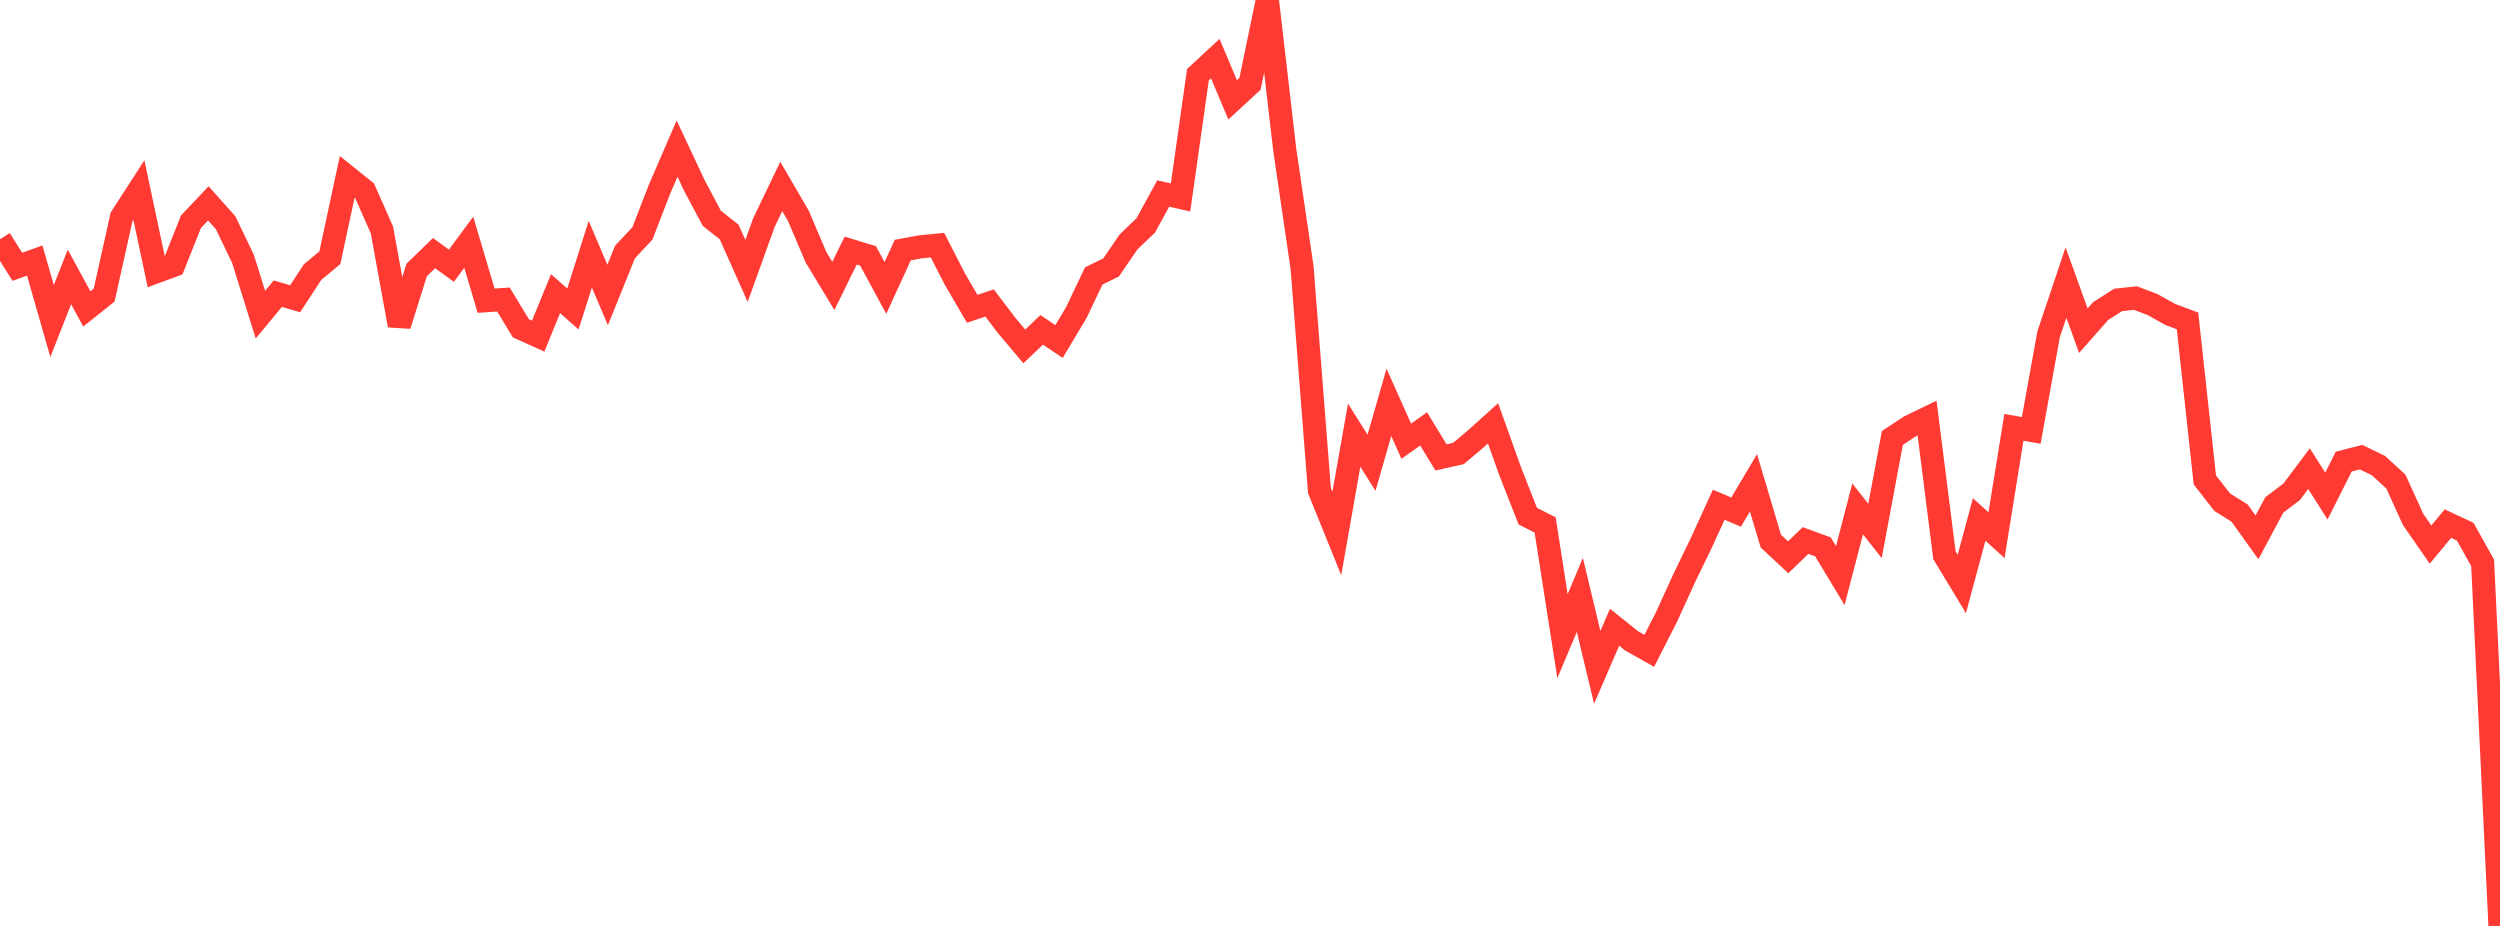 <?xml version="1.0" standalone="no"?>
<!DOCTYPE svg PUBLIC "-//W3C//DTD SVG 1.1//EN" "http://www.w3.org/Graphics/SVG/1.1/DTD/svg11.dtd">

<svg width="135" height="50" viewBox="0 0 135 50" preserveAspectRatio="none" 
  xmlns="http://www.w3.org/2000/svg"
  xmlns:xlink="http://www.w3.org/1999/xlink">


<polyline points="0.0, 12.918 0.938, 14.408 1.875, 14.069 2.812, 17.336 3.75, 14.956 4.688, 16.681 5.625, 15.933 6.562, 11.72 7.5, 10.266 8.438, 14.675 9.375, 14.329 10.312, 11.975 11.25, 10.982 12.188, 12.034 13.125, 13.989 14.062, 16.994 15.0, 15.859 15.938, 16.132 16.875, 14.698 17.812, 13.917 18.75, 9.547 19.688, 10.301 20.625, 12.419 21.562, 17.57 22.5, 14.579 23.438, 13.668 24.375, 14.35 25.312, 13.082 26.25, 16.237 27.188, 16.175 28.125, 17.727 29.062, 18.152 30.0, 15.855 30.938, 16.686 31.875, 13.727 32.812, 15.93 33.75, 13.608 34.688, 12.608 35.625, 10.189 36.562, 8.025 37.5, 10.024 38.438, 11.789 39.375, 12.53 40.312, 14.63 41.25, 12.022 42.188, 10.069 43.125, 11.679 44.062, 13.889 45.0, 15.44 45.938, 13.531 46.875, 13.817 47.812, 15.55 48.75, 13.504 49.688, 13.331 50.625, 13.238 51.562, 15.07 52.5, 16.675 53.438, 16.361 54.375, 17.595 55.312, 18.707 56.25, 17.811 57.188, 18.442 58.125, 16.873 59.062, 14.9 60.0, 14.441 60.938, 13.068 61.875, 12.167 62.812, 10.451 63.75, 10.661 64.688, 4.035 65.625, 3.166 66.562, 5.39 67.5, 4.525 68.438, 0.0 69.375, 8.08 70.312, 14.45 71.25, 26.49 72.188, 28.808 73.125, 23.498 74.062, 24.989 75.0, 21.726 75.938, 23.825 76.875, 23.159 77.812, 24.699 78.75, 24.491 79.688, 23.704 80.625, 22.86 81.562, 25.484 82.5, 27.872 83.438, 28.349 84.375, 34.351 85.312, 32.126 86.25, 36.036 87.188, 33.871 88.125, 34.62 89.062, 35.144 90.0, 33.299 90.938, 31.241 91.875, 29.303 92.812, 27.256 93.75, 27.653 94.688, 26.071 95.625, 29.222 96.562, 30.094 97.5, 29.188 98.438, 29.528 99.375, 31.083 100.312, 27.482 101.25, 28.67 102.188, 23.65 103.125, 23.032 104.062, 22.579 105.0, 29.986 105.938, 31.535 106.875, 28.051 107.812, 28.9 108.75, 23.077 109.688, 23.24 110.625, 18.051 111.562, 15.257 112.5, 17.856 113.438, 16.796 114.375, 16.197 115.312, 16.095 116.25, 16.452 117.188, 16.979 118.125, 17.328 119.062, 25.919 120.0, 27.119 120.938, 27.708 121.875, 29.018 122.812, 27.266 123.75, 26.557 124.688, 25.308 125.625, 26.788 126.562, 24.926 127.5, 24.687 128.438, 25.143 129.375, 26.001 130.312, 28.056 131.25, 29.407 132.188, 28.275 133.125, 28.715 134.062, 30.394 135.0, 50.0" fill="none" stroke="#ff3a33" stroke-width="1.25"/>

</svg>